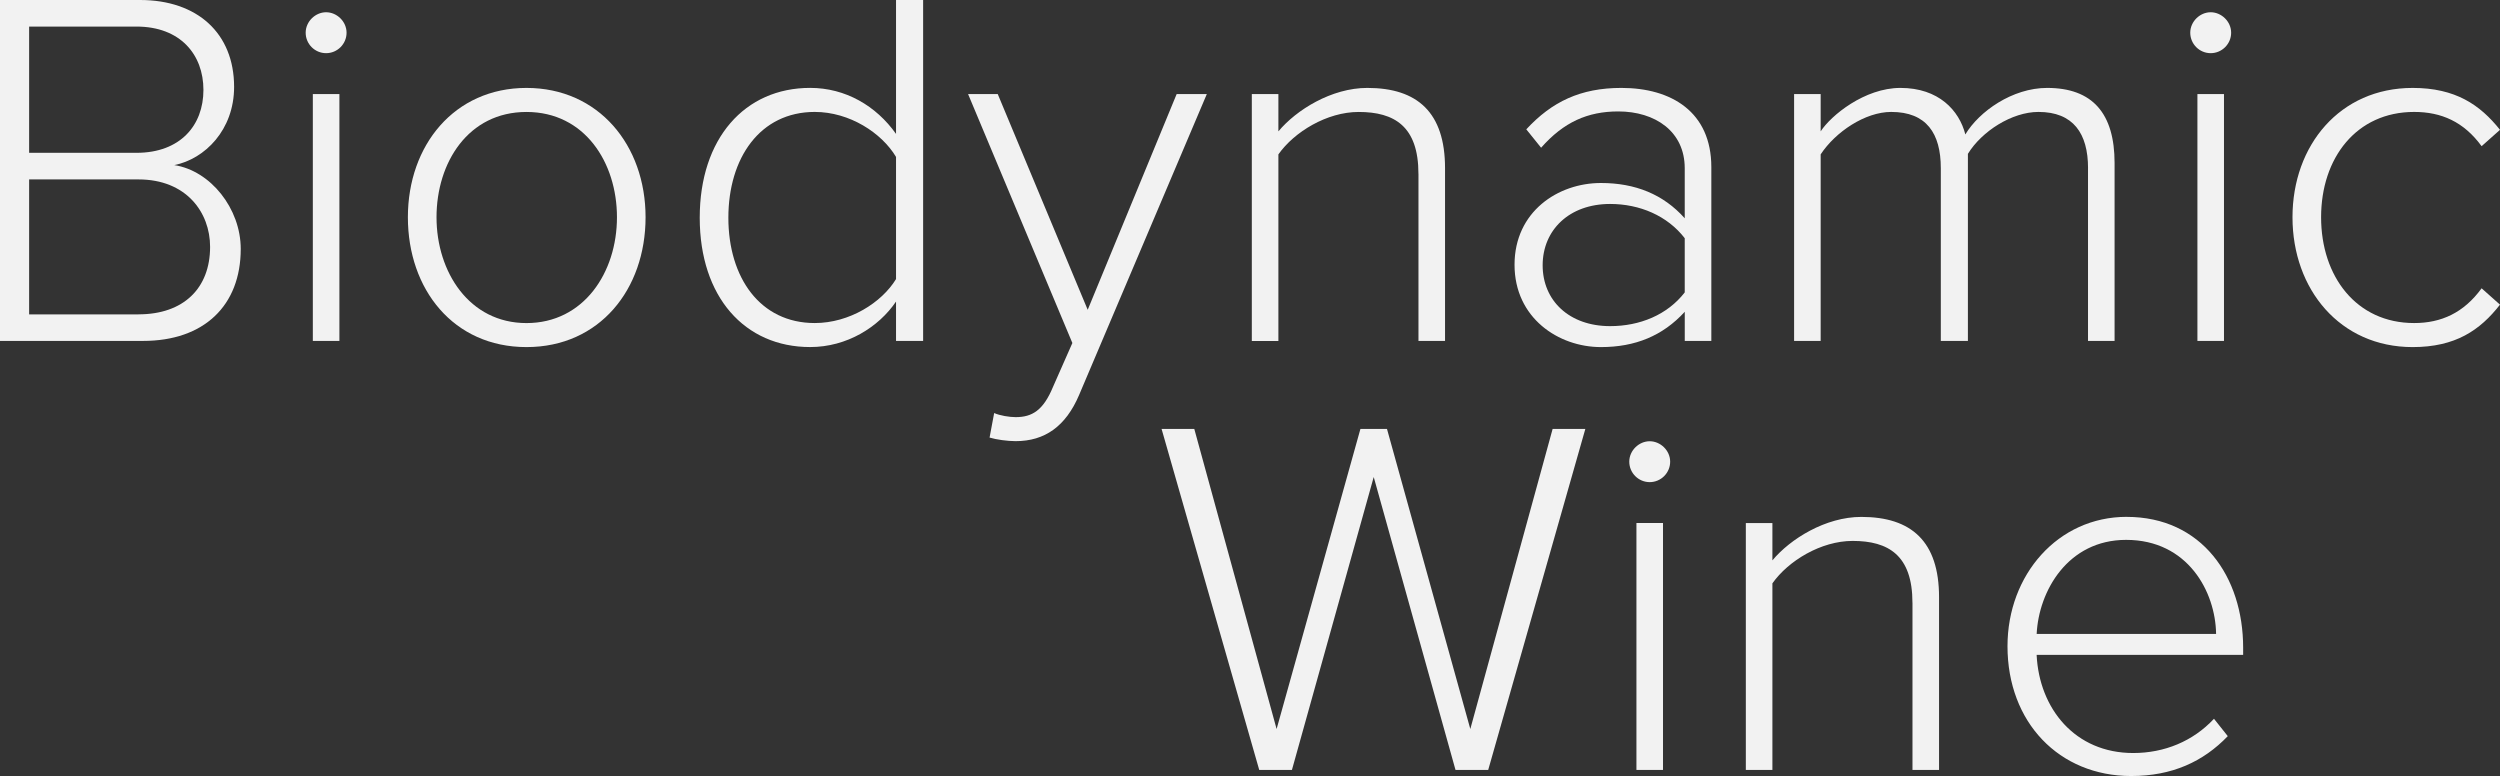 <?xml version="1.0" encoding="UTF-8"?> <svg xmlns="http://www.w3.org/2000/svg" id="Layer_2" viewBox="0 0 810.1 251.47"><rect x="0" y="0" width="810.1" height="251.47" fill="#333333" stroke="none"/><defs><style>.cls-1{fill:#f2f2f2;stroke-width:0px;}</style></defs><g id="Layer_1-2"><path class="cls-1" d="M0,0h45.38c18.55,0,30.48,10.77,30.48,28.16,0,13.91-9.44,23.35-19.38,25.34,11.76,1.82,21.53,14.08,21.53,27.16,0,18.39-11.93,29.81-31.64,29.81H0V0ZM44.22,49.52c14.24,0,21.7-8.94,21.7-20.37s-7.45-20.54-21.7-20.54H9.44v40.91h34.78ZM44.89,101.86c14.58,0,23.19-8.45,23.19-21.86,0-11.26-7.78-21.86-23.19-21.86H9.44v43.73h35.45Z"></path><path class="cls-1" d="M99.05,10.6c0-3.64,3.15-6.63,6.62-6.63s6.63,2.98,6.63,6.63-2.98,6.63-6.63,6.63-6.62-2.98-6.62-6.63ZM101.37,30.48h8.61v80h-8.61V30.48Z"></path><path class="cls-1" d="M132.17,70.4c0-23.35,15.07-41.91,38.43-41.91s38.59,18.55,38.59,41.91-14.91,42.07-38.59,42.07-38.43-18.72-38.43-42.07ZM199.92,70.4c0-17.72-10.44-34.12-29.32-34.12s-29.15,16.4-29.15,34.12,10.6,34.29,29.15,34.29,29.32-16.4,29.32-34.29Z"></path><path class="cls-1" d="M290.35,97.72c-5.63,8.28-15.9,14.74-27.83,14.74-21.2,0-35.78-16.23-35.78-41.91s14.58-42.07,35.78-42.07c11.43,0,21.37,5.8,27.83,14.91V0h8.78v110.48h-8.78v-12.75ZM290.35,50.85c-4.64-7.79-15.07-14.58-26.34-14.58-17.72,0-27.99,14.91-27.99,34.29s10.27,34.12,27.99,34.12c11.26,0,21.7-6.63,26.34-14.25v-39.59Z"></path><path class="cls-1" d="M391.06,30.48l-41.41,97.56c-4.31,10.1-11.1,14.91-20.54,14.91-2.65,0-6.29-.5-8.45-1.16l1.49-7.95c1.82.83,4.97,1.33,6.96,1.33,5.3,0,8.94-2.15,12.09-9.77l6.29-14.25-33.79-80.66h9.61l29.15,69.9,28.82-69.9h9.77Z"></path><path class="cls-1" d="M459.63,56.32c0-15.4-7.79-20.04-19.38-20.04-10.27,0-20.87,6.46-26,13.75v60.46h-8.61V30.48h8.61v12.09c5.8-6.96,17.23-14.08,28.82-14.08,16.23,0,25.18,7.95,25.18,26v55.98h-8.61v-54.16Z"></path><path class="cls-1" d="M545.92,101.04c-7.12,7.79-16.07,11.43-27.16,11.43-13.75,0-27.99-9.44-27.99-26.67s14.08-26.5,27.99-26.5c11.1,0,20.21,3.64,27.16,11.43v-16.23c0-11.93-9.61-18.39-21.53-18.39-9.94,0-17.72,3.48-25.01,11.76l-4.8-5.96c8.28-8.94,17.56-13.42,30.81-13.42,16.23,0,29.15,7.79,29.15,25.67v56.32h-8.61v-9.44ZM545.92,77.19c-5.63-7.29-14.58-11.1-24.18-11.1-13.25,0-21.86,8.45-21.86,19.88s8.61,19.71,21.86,19.71c9.61,0,18.55-3.64,24.18-10.93v-17.56Z"></path><path class="cls-1" d="M676.61,54.49c0-11.26-4.8-18.22-16.07-18.22-8.61,0-18.39,6.29-22.86,13.58v60.62h-8.78v-55.98c0-11.26-4.64-18.22-16.07-18.22-8.45,0-18.05,6.46-22.86,13.75v60.46h-8.61V30.48h8.61v12.09c3.31-5.13,14.24-14.08,25.84-14.08,12.42,0,19.05,7.29,21.04,15.07,4.47-7.45,15.24-15.07,26.5-15.07,14.74,0,21.86,8.28,21.86,24.35v57.64h-8.61v-55.98Z"></path><path class="cls-1" d="M709.73,10.6c0-3.64,3.15-6.63,6.62-6.63s6.63,2.98,6.63,6.63-2.98,6.63-6.63,6.63-6.62-2.98-6.62-6.63ZM712.05,30.48h8.61v80h-8.61V30.48Z"></path><path class="cls-1" d="M781.78,28.49c13.91,0,21.86,5.47,28.32,13.58l-5.96,5.3c-5.8-7.95-13.08-11.1-21.86-11.1-18.72,0-30.15,14.91-30.15,34.12s11.43,34.29,30.15,34.29c8.78,0,16.07-3.31,21.86-11.26l5.96,5.3c-6.46,8.28-14.41,13.75-28.32,13.75-23.52,0-38.92-18.72-38.92-42.07s15.4-41.91,38.92-41.91Z"></path><path class="cls-1" d="M445.14,154.57l-26.5,94.91h-10.6l-31.64-110.48h10.6l26.67,97.23,27.16-97.23h8.61l27,97.23,26.67-97.23h10.6l-31.47,110.48h-10.6l-26.5-94.91Z"></path><path class="cls-1" d="M527.95,149.6c0-3.64,3.15-6.62,6.62-6.62s6.63,2.98,6.63,6.62-2.98,6.63-6.63,6.63-6.62-2.98-6.62-6.63ZM530.27,169.48h8.61v80h-8.61v-80Z"></path><path class="cls-1" d="M619.71,195.32c0-15.4-7.79-20.04-19.38-20.04-10.27,0-20.87,6.46-26,13.75v60.46h-8.61v-80h8.61v12.09c5.8-6.96,17.23-14.08,28.82-14.08,16.23,0,25.18,7.95,25.18,26v55.98h-8.61v-54.16Z"></path><path class="cls-1" d="M689.11,167.49c24.35,0,37.76,19.38,37.76,42.4v2.32h-66.92c.83,17.39,12.42,31.8,31.3,31.8,10.1,0,19.38-3.81,26.17-11.1l4.47,5.63c-7.95,8.28-18.05,12.92-31.3,12.92-23.35,0-40.08-17.39-40.08-42.07,0-23.19,16.4-41.91,38.59-41.91ZM659.96,205.42h58.14c-.17-13.58-9.11-30.48-29.15-30.48-18.88,0-28.32,16.56-28.99,30.48Z"></path></g></svg> 